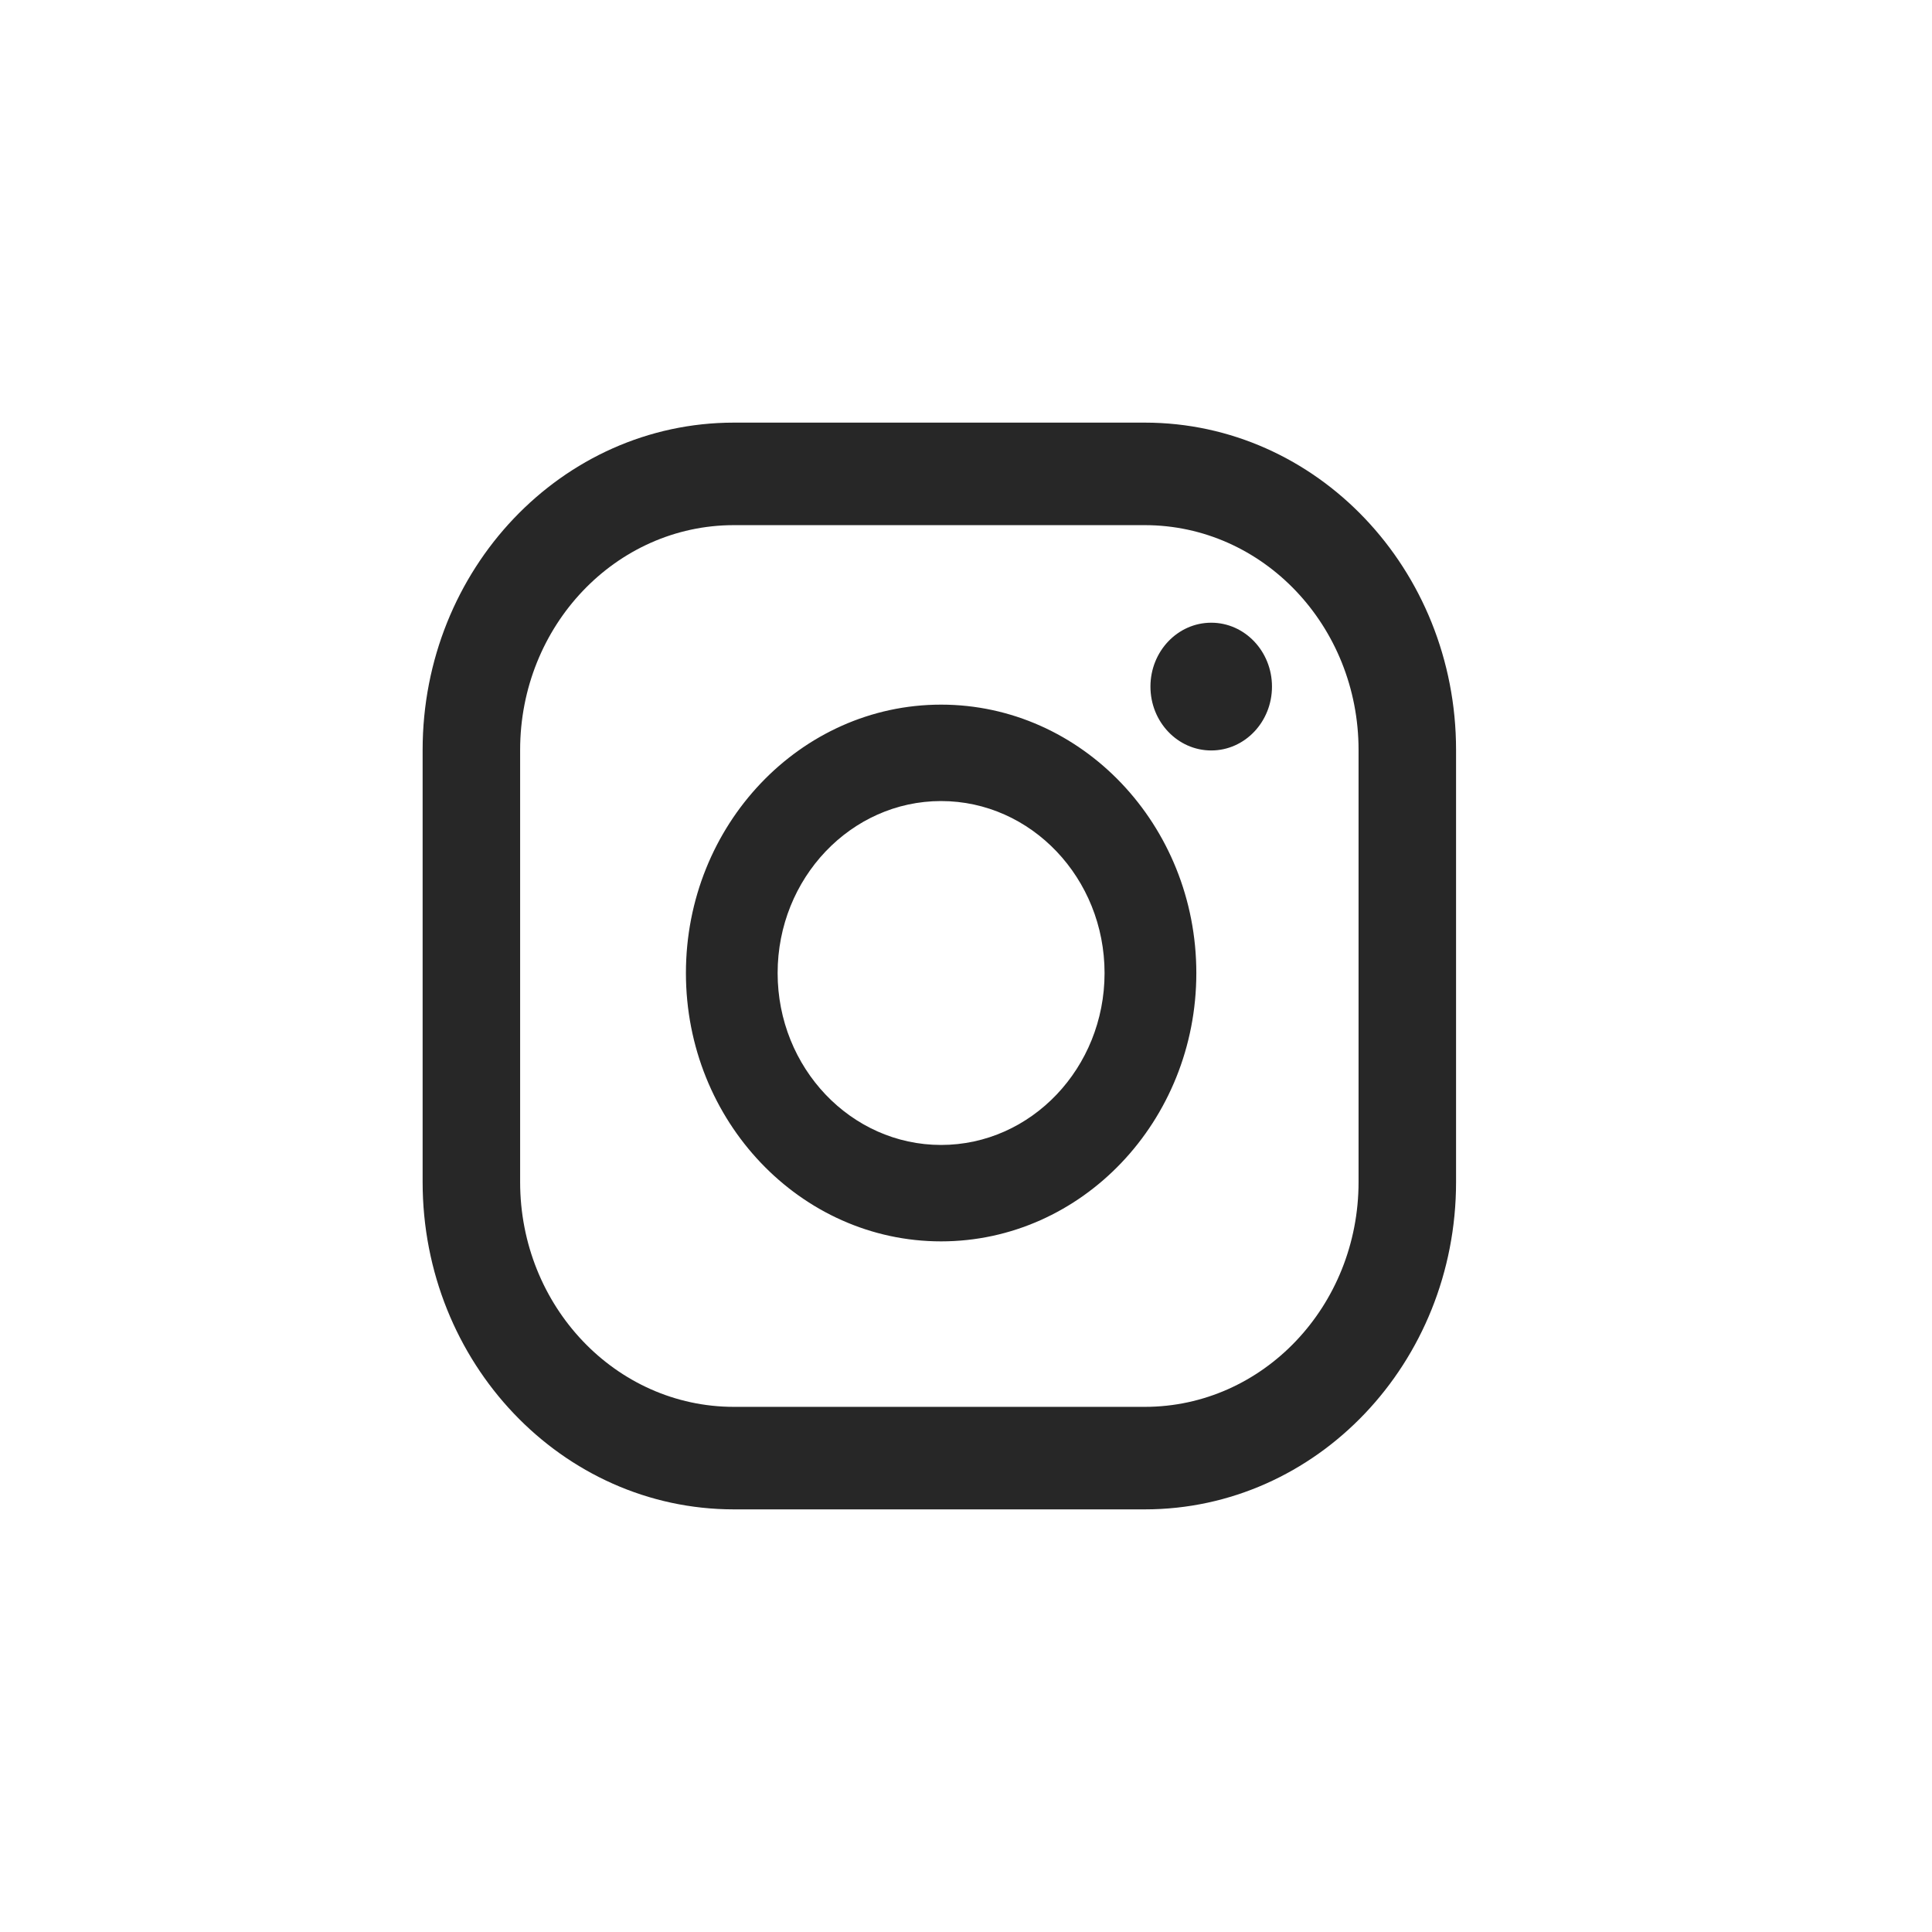<svg width="32" height="32" viewBox="0 0 32 32" fill="none" xmlns="http://www.w3.org/2000/svg">
<path fill-rule="evenodd" clip-rule="evenodd" d="M22.502 19.578C22.502 21.635 20.917 23.302 18.961 23.302H12.156C10.2 23.302 8.615 21.635 8.615 19.578V12.422C8.615 10.366 10.2 8.698 12.156 8.698H18.961C20.917 8.698 22.502 10.366 22.502 12.422V19.578ZM24.117 12.422C24.117 9.427 21.809 7 18.961 7H12.156C9.308 7 7 9.427 7 12.422V19.578C7 22.573 9.308 25 12.156 25H18.961C21.809 25 24.117 22.573 24.117 19.578V12.422ZM15.587 18.964C14.094 18.964 12.88 17.686 12.88 16.117C12.88 14.547 14.094 13.268 15.587 13.268C17.081 13.268 18.295 14.547 18.295 16.117C18.295 17.686 17.081 18.964 15.587 18.964V18.964ZM15.587 11.671C13.257 11.671 11.361 13.665 11.361 16.117C11.361 18.567 13.257 20.561 15.587 20.561C17.919 20.561 19.815 18.567 19.815 16.117C19.815 13.665 17.919 11.671 15.587 11.671V11.671ZM20.062 10.314C19.506 10.314 19.055 10.788 19.055 11.372C19.055 11.957 19.506 12.43 20.062 12.43C20.617 12.43 21.068 11.957 21.068 11.372C21.068 10.788 20.617 10.314 20.062 10.314V10.314Z" fill="#272727"/>
</svg>
